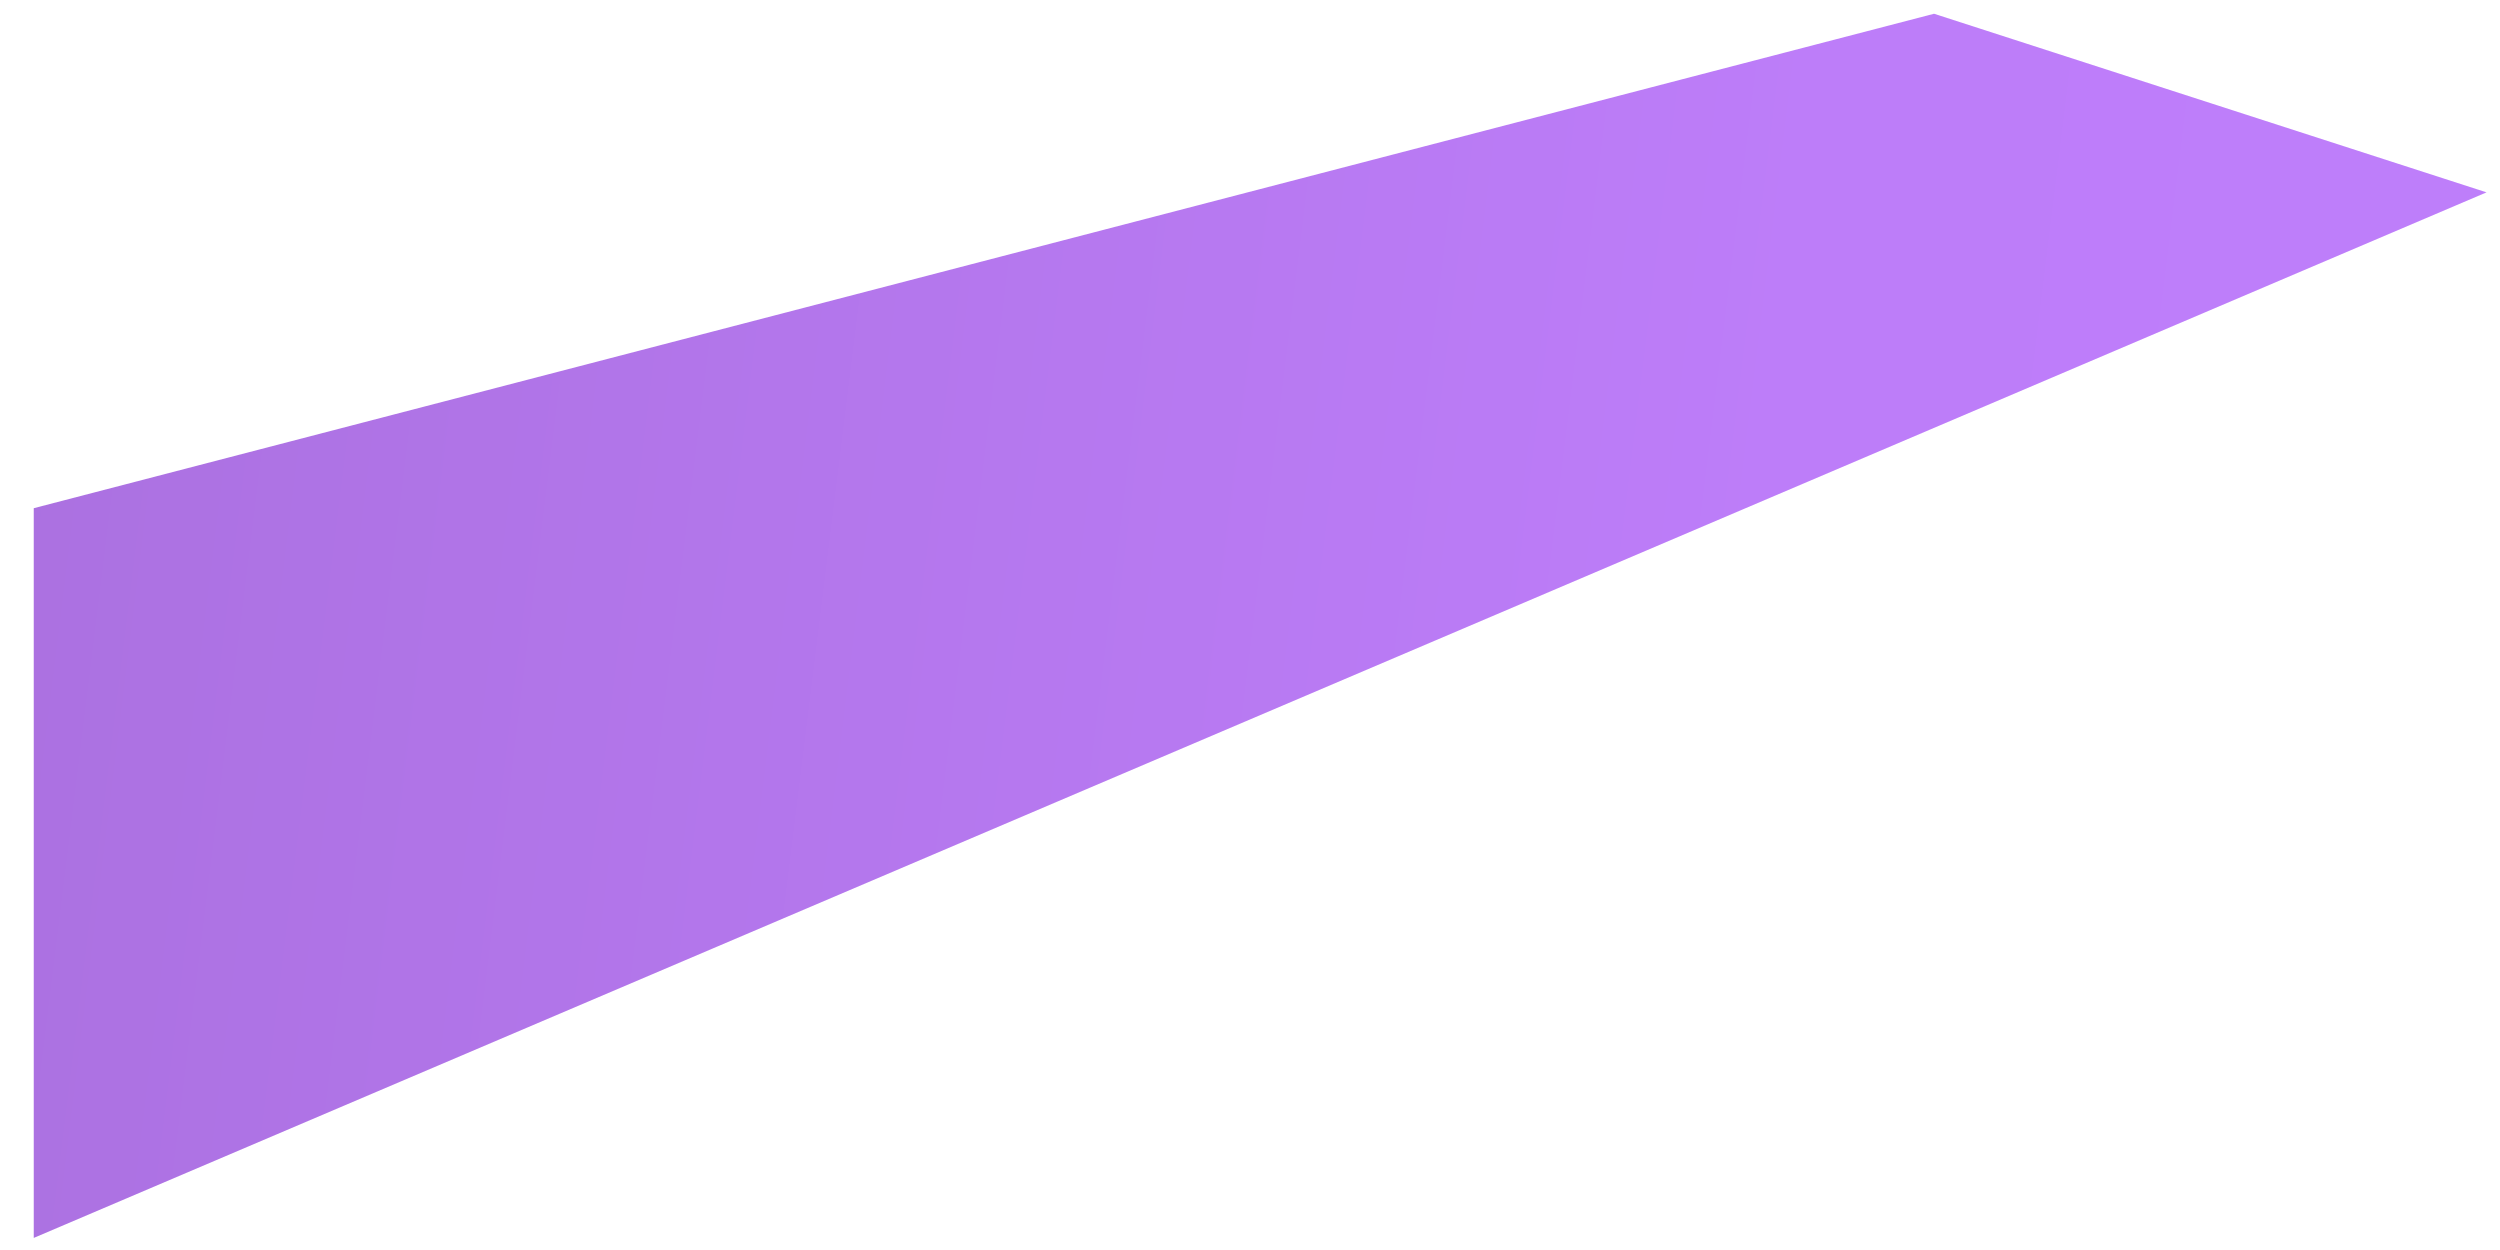 ﻿<?xml version="1.0" encoding="utf-8"?>
<svg version="1.1" xmlns:xlink="http://www.w3.org/1999/xlink" width="18px" height="9px" xmlns="http://www.w3.org/2000/svg">
  <defs>
    <linearGradient gradientUnits="userSpaceOnUse" x1="22.897" y1="6.217" x2="-4.897" y2="2.783" id="LinearGradient26">
      <stop id="Stop27" stop-color="#c07ffc" offset="0" />
      <stop id="Stop28" stop-color="#bd7df9" offset="0.37" />
      <stop id="Stop29" stop-color="#aa70df" offset="0.85" />
      <stop id="Stop30" stop-color="#8e5eba" offset="1" />
    </linearGradient>
  </defs>
  <g transform="matrix(1 0 0 1 -1221 -162 )">
    <path d="M 0.243 8.913  L 0.243 3.659  L 13.925 0.099  L 17.903 1.385  L 0.243 8.913  Z " fill-rule="nonzero" fill="url(#LinearGradient26)" stroke="none" transform="matrix(1 0 0 1 1221 162 )" />
  </g>
</svg>